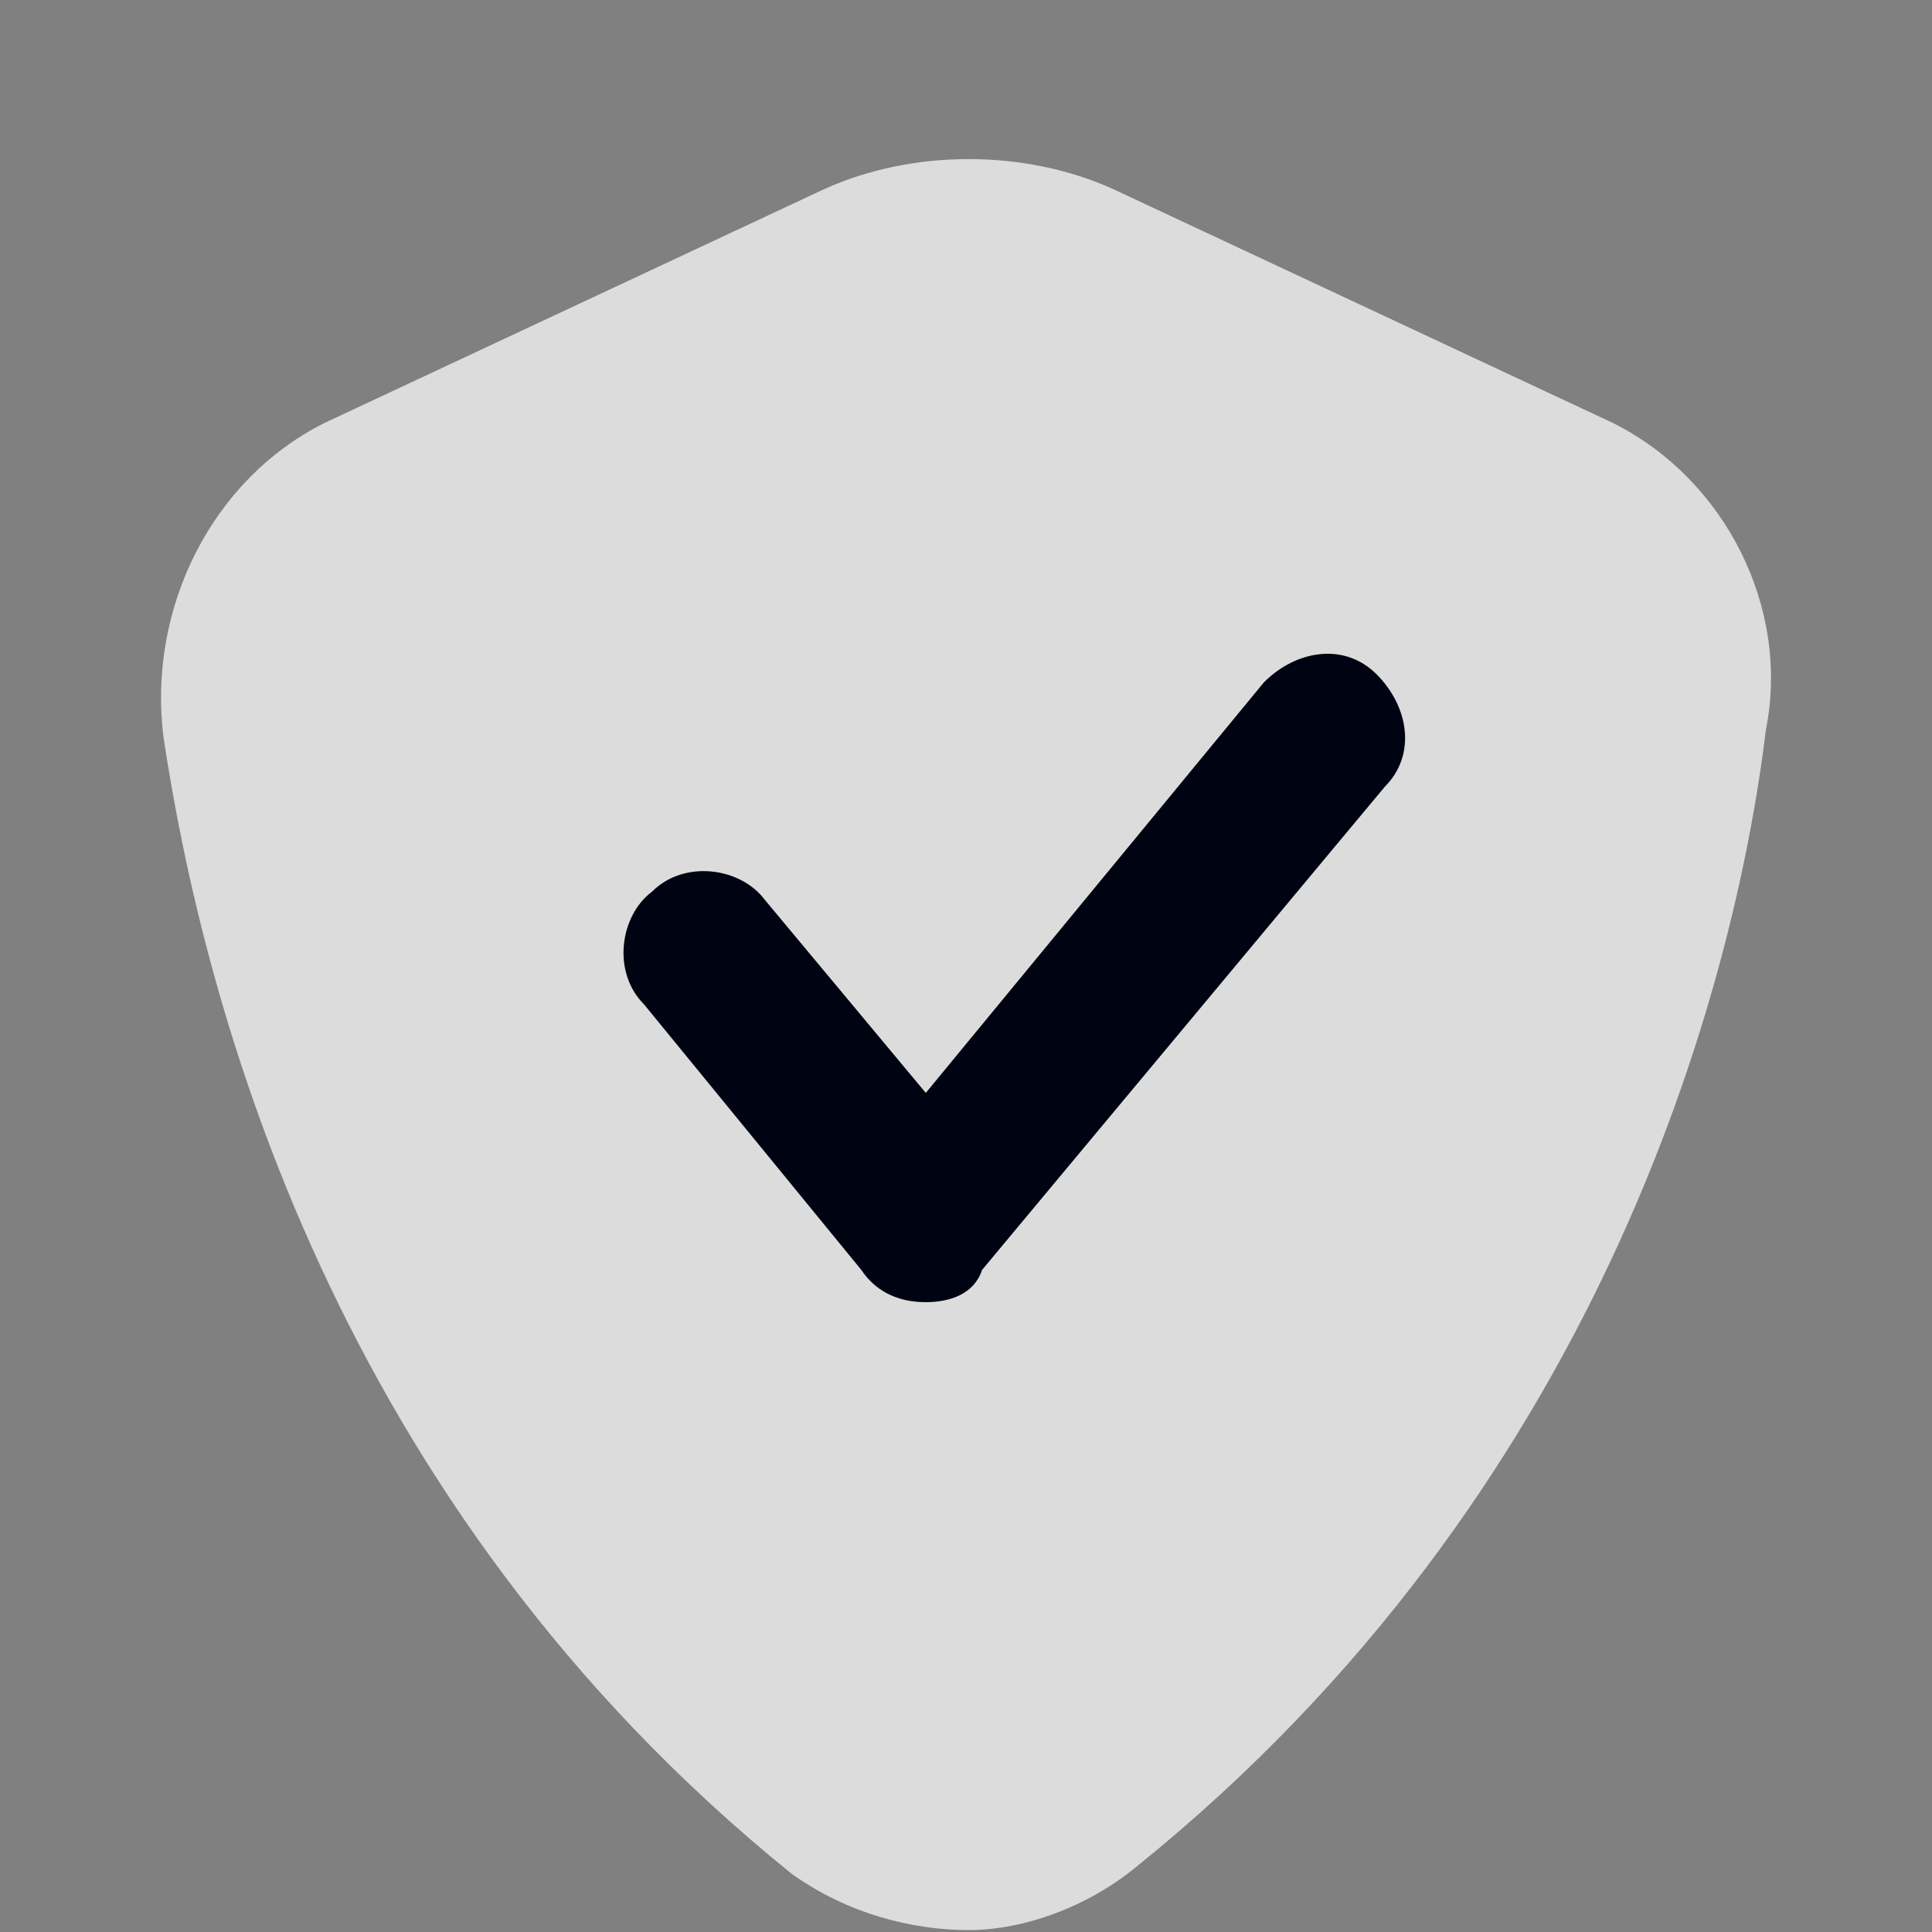 <svg width="16" height="16" viewBox="0 0 16 16" fill="none" xmlns="http://www.w3.org/2000/svg">
<rect x="0" y="0" width="16" height="16" fill="#808080" stroke="none"/>
<path d="M13.358 3.503L9.223 1.568C8.489 1.234 7.556 1.234 6.822 1.568L2.687 3.503C1.754 3.97 1.22 5.038 1.354 6.106C1.687 8.309 2.754 12.447 6.555 15.517C7.022 15.851 7.556 15.984 8.023 15.984C8.489 15.984 9.023 15.784 9.423 15.45C13.224 12.38 14.358 8.242 14.625 6.039C14.825 5.038 14.291 3.97 13.358 3.503Z" fill="white" fill-opacity="0.72"/>
<path d="M7.667 10.784C7.467 10.784 7.267 10.717 7.133 10.517L5.333 8.317C5.067 8.051 5.133 7.584 5.4 7.384C5.667 7.117 6.133 7.184 6.333 7.451L7.667 9.051L10.467 5.651C10.733 5.384 11.133 5.317 11.4 5.584C11.667 5.851 11.733 6.251 11.467 6.517L8.133 10.517C8.067 10.717 7.867 10.784 7.667 10.784Z" fill="#000311"/>
</svg>
